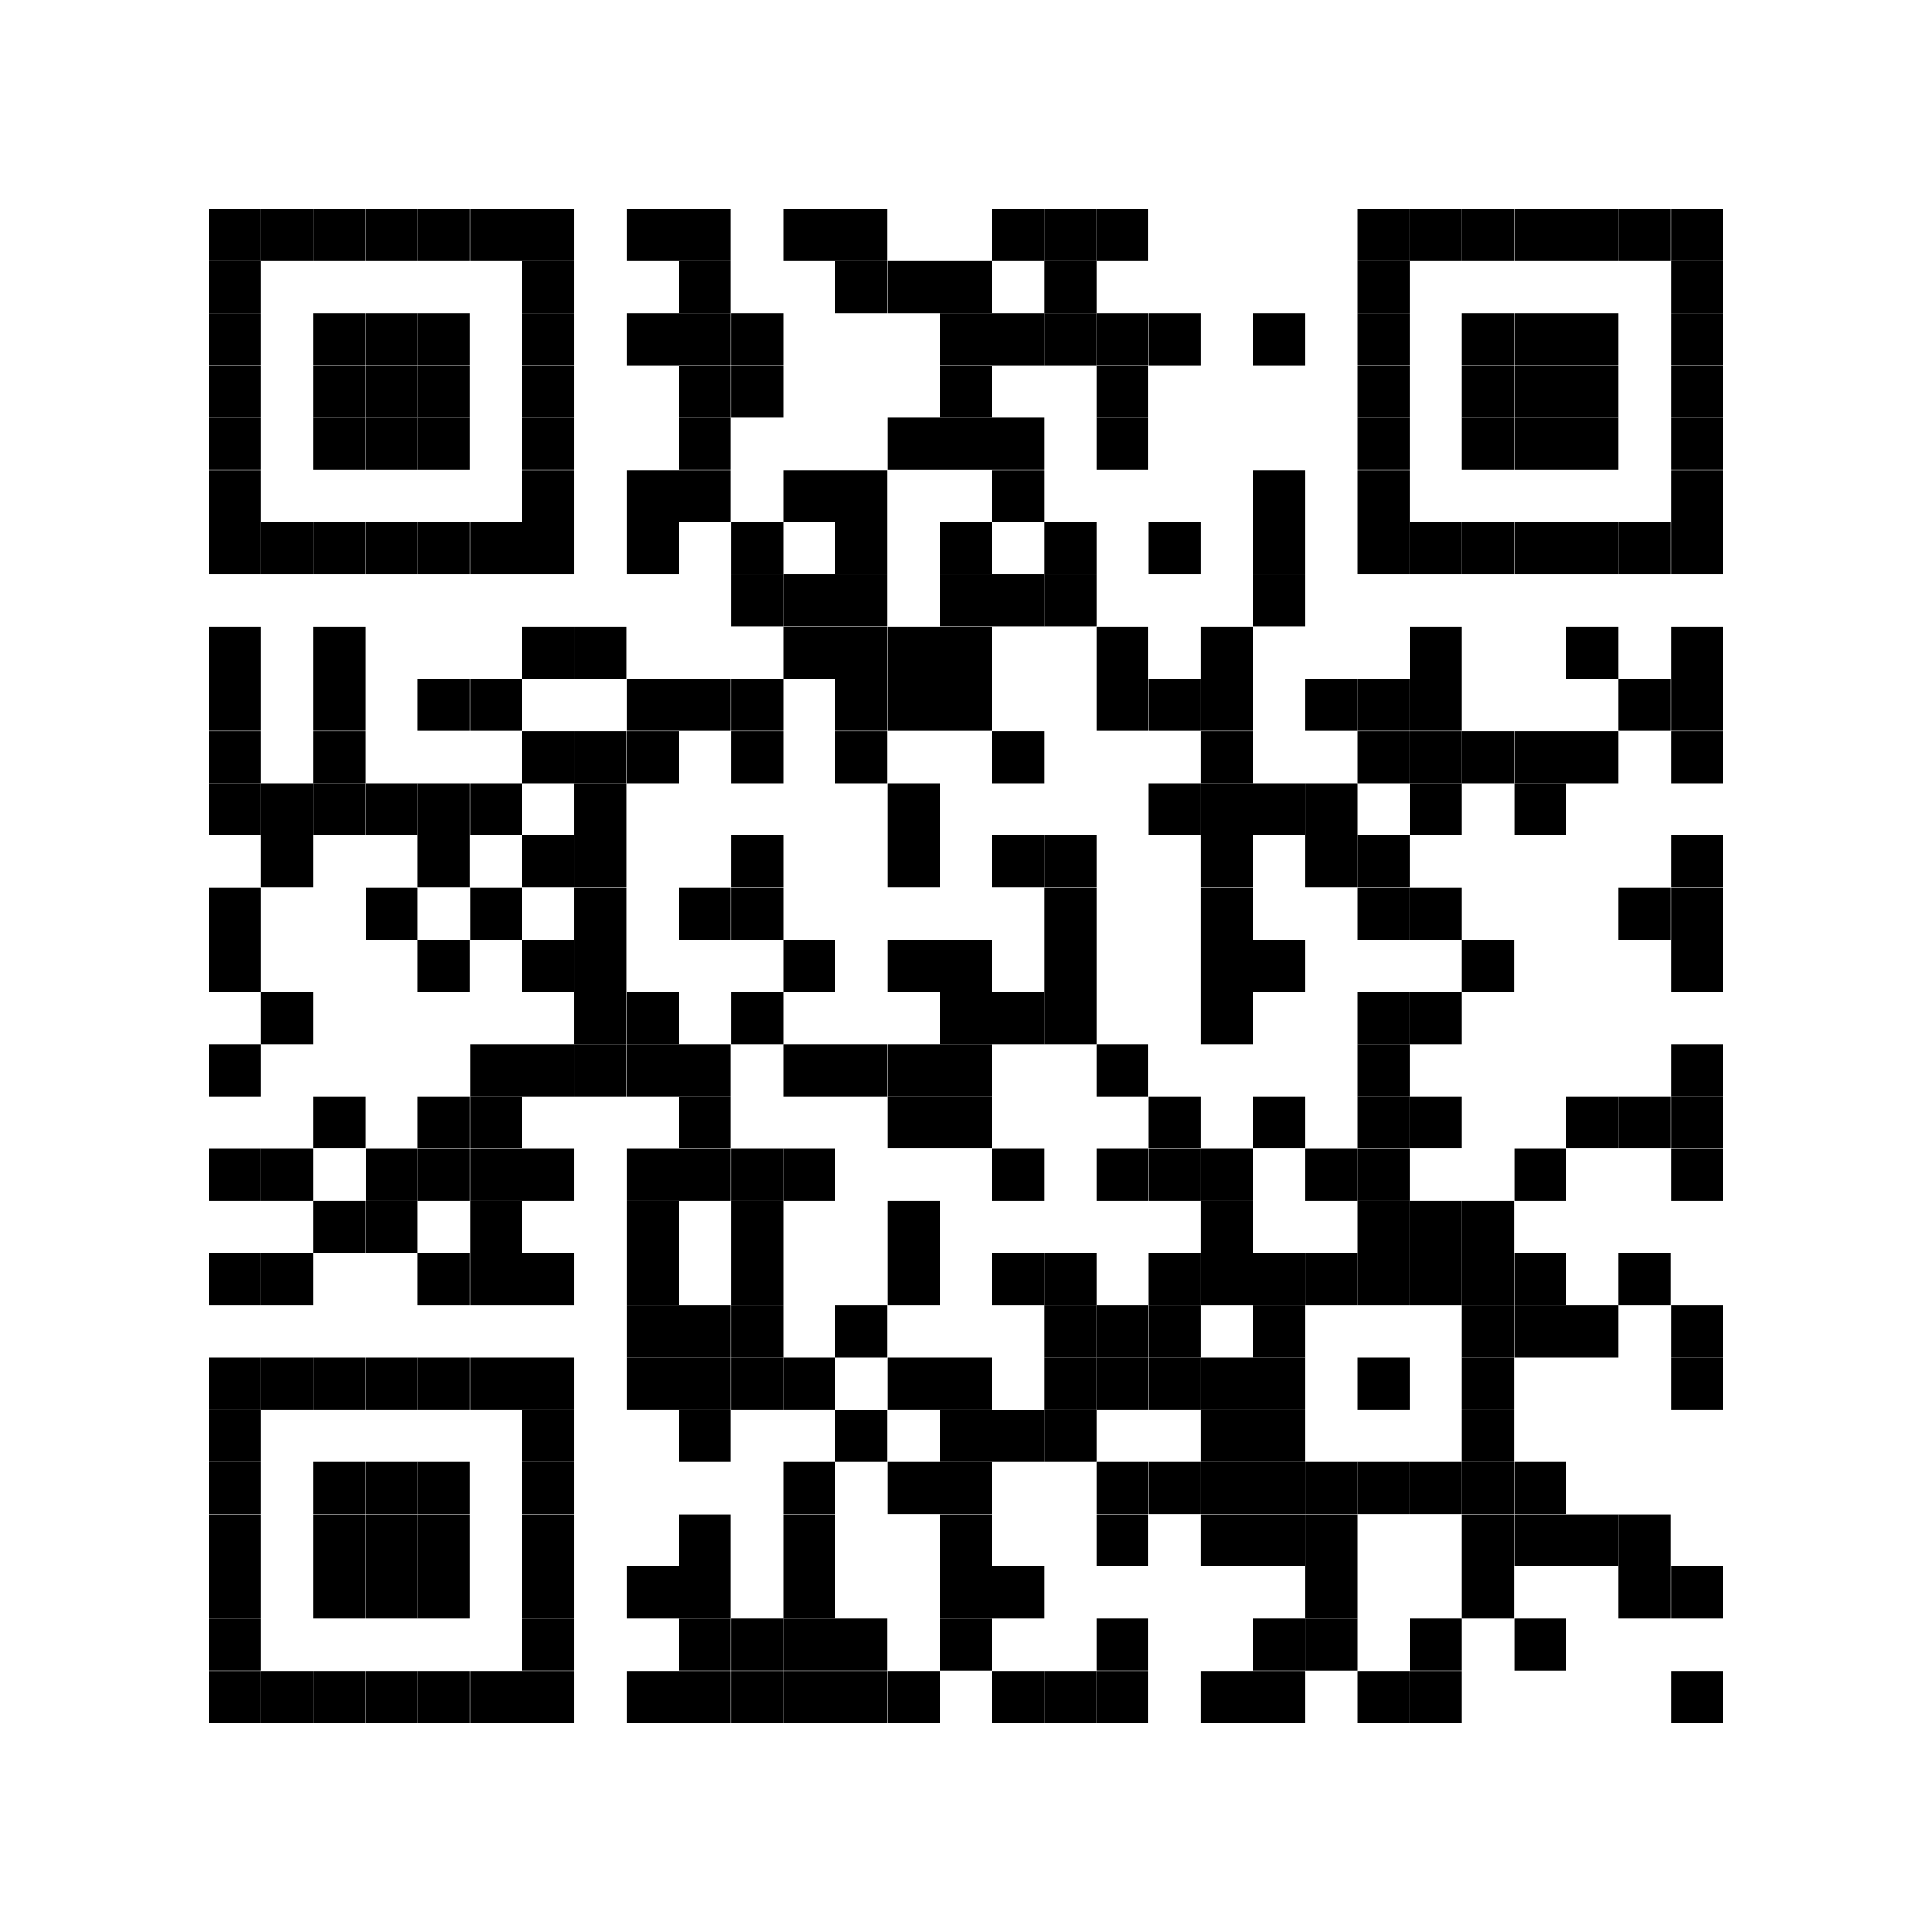 <svg id="レイヤー_1" data-name="レイヤー 1" xmlns="http://www.w3.org/2000/svg" width="19.24mm" height="19.24mm" viewBox="0 0 54.54 54.54"><defs><style>.cls-1{fill:none;}</style></defs><rect class="cls-1" width="54.54" height="54.54"/><rect x="5.9" y="5.9" width="1.47" height="1.47"/><rect x="7.37" y="5.9" width="1.47" height="1.47"/><rect x="8.84" y="5.9" width="1.47" height="1.47"/><rect x="10.32" y="5.9" width="1.47" height="1.47"/><rect x="11.79" y="5.9" width="1.47" height="1.47"/><rect x="13.27" y="5.9" width="1.47" height="1.47"/><rect x="14.74" y="5.9" width="1.47" height="1.47"/><rect x="17.69" y="5.9" width="1.47" height="1.47"/><rect x="19.16" y="5.9" width="1.47" height="1.47"/><rect x="22.11" y="5.9" width="1.47" height="1.47"/><rect x="23.58" y="5.9" width="1.47" height="1.47"/><rect x="28.01" y="5.9" width="1.47" height="1.47"/><rect x="29.48" y="5.9" width="1.47" height="1.47"/><rect x="30.95" y="5.9" width="1.47" height="1.47"/><rect x="38.32" y="5.9" width="1.47" height="1.47"/><rect x="39.8" y="5.9" width="1.47" height="1.47"/><rect x="41.27" y="5.9" width="1.47" height="1.47"/><rect x="42.75" y="5.9" width="1.47" height="1.47"/><rect x="44.22" y="5.9" width="1.47" height="1.47"/><rect x="45.69" y="5.9" width="1.47" height="1.47"/><rect x="47.17" y="5.9" width="1.47" height="1.47"/><rect x="5.9" y="7.37" width="1.47" height="1.47"/><rect x="14.74" y="7.37" width="1.47" height="1.47"/><rect x="19.16" y="7.37" width="1.47" height="1.47"/><rect x="23.58" y="7.37" width="1.47" height="1.47"/><rect x="25.06" y="7.37" width="1.47" height="1.47"/><rect x="26.53" y="7.37" width="1.47" height="1.47"/><rect x="29.48" y="7.37" width="1.47" height="1.47"/><rect x="38.32" y="7.37" width="1.47" height="1.47"/><rect x="47.17" y="7.37" width="1.47" height="1.47"/><rect x="5.9" y="8.84" width="1.47" height="1.47"/><rect x="8.84" y="8.84" width="1.47" height="1.47"/><rect x="10.32" y="8.84" width="1.47" height="1.47"/><rect x="11.79" y="8.84" width="1.47" height="1.47"/><rect x="14.74" y="8.84" width="1.47" height="1.47"/><rect x="17.69" y="8.84" width="1.47" height="1.47"/><rect x="19.16" y="8.84" width="1.47" height="1.47"/><rect x="20.64" y="8.84" width="1.47" height="1.47"/><rect x="26.53" y="8.84" width="1.47" height="1.47"/><rect x="28.01" y="8.84" width="1.47" height="1.47"/><rect x="29.48" y="8.84" width="1.47" height="1.47"/><rect x="30.95" y="8.84" width="1.47" height="1.47"/><rect x="32.43" y="8.84" width="1.47" height="1.47"/><rect x="35.38" y="8.84" width="1.47" height="1.47"/><rect x="38.32" y="8.84" width="1.47" height="1.47"/><rect x="41.27" y="8.84" width="1.47" height="1.47"/><rect x="42.75" y="8.84" width="1.47" height="1.47"/><rect x="44.22" y="8.84" width="1.47" height="1.47"/><rect x="47.17" y="8.84" width="1.47" height="1.47"/><rect x="5.9" y="10.32" width="1.47" height="1.47"/><rect x="8.84" y="10.32" width="1.47" height="1.47"/><rect x="10.32" y="10.32" width="1.47" height="1.47"/><rect x="11.79" y="10.32" width="1.47" height="1.47"/><rect x="14.74" y="10.32" width="1.47" height="1.47"/><rect x="19.16" y="10.32" width="1.47" height="1.47"/><rect x="20.64" y="10.32" width="1.47" height="1.47"/><rect x="26.53" y="10.32" width="1.47" height="1.47"/><rect x="30.95" y="10.32" width="1.47" height="1.47"/><rect x="38.32" y="10.32" width="1.47" height="1.47"/><rect x="41.27" y="10.32" width="1.47" height="1.47"/><rect x="42.75" y="10.32" width="1.47" height="1.47"/><rect x="44.22" y="10.32" width="1.47" height="1.47"/><rect x="47.17" y="10.32" width="1.47" height="1.47"/><rect x="5.9" y="11.79" width="1.47" height="1.47"/><rect x="8.84" y="11.79" width="1.47" height="1.47"/><rect x="10.32" y="11.79" width="1.47" height="1.47"/><rect x="11.79" y="11.79" width="1.47" height="1.47"/><rect x="14.74" y="11.79" width="1.47" height="1.47"/><rect x="19.16" y="11.79" width="1.47" height="1.47"/><rect x="25.06" y="11.79" width="1.47" height="1.47"/><rect x="26.53" y="11.79" width="1.47" height="1.47"/><rect x="28.01" y="11.79" width="1.47" height="1.47"/><rect x="30.95" y="11.79" width="1.47" height="1.47"/><rect x="38.32" y="11.79" width="1.47" height="1.47"/><rect x="41.27" y="11.79" width="1.47" height="1.47"/><rect x="42.75" y="11.79" width="1.47" height="1.47"/><rect x="44.22" y="11.79" width="1.47" height="1.47"/><rect x="47.17" y="11.79" width="1.47" height="1.47"/><rect x="5.9" y="13.27" width="1.47" height="1.47"/><rect x="14.74" y="13.27" width="1.47" height="1.47"/><rect x="17.69" y="13.27" width="1.47" height="1.47"/><rect x="19.16" y="13.27" width="1.47" height="1.47"/><rect x="22.11" y="13.27" width="1.47" height="1.47"/><rect x="23.58" y="13.27" width="1.47" height="1.47"/><rect x="28.01" y="13.27" width="1.47" height="1.47"/><rect x="35.38" y="13.27" width="1.47" height="1.47"/><rect x="38.32" y="13.27" width="1.47" height="1.47"/><rect x="47.17" y="13.27" width="1.47" height="1.47"/><rect x="5.9" y="14.74" width="1.47" height="1.47"/><rect x="7.37" y="14.74" width="1.47" height="1.47"/><rect x="8.84" y="14.74" width="1.47" height="1.47"/><rect x="10.32" y="14.74" width="1.47" height="1.47"/><rect x="11.79" y="14.74" width="1.47" height="1.47"/><rect x="13.27" y="14.74" width="1.47" height="1.47"/><rect x="14.74" y="14.74" width="1.47" height="1.47"/><rect x="17.69" y="14.74" width="1.47" height="1.47"/><rect x="20.64" y="14.74" width="1.47" height="1.47"/><rect x="23.58" y="14.74" width="1.47" height="1.47"/><rect x="26.53" y="14.74" width="1.47" height="1.47"/><rect x="29.48" y="14.74" width="1.47" height="1.47"/><rect x="32.43" y="14.74" width="1.47" height="1.47"/><rect x="35.38" y="14.74" width="1.47" height="1.47"/><rect x="38.32" y="14.74" width="1.47" height="1.47"/><rect x="39.8" y="14.74" width="1.47" height="1.47"/><rect x="41.27" y="14.74" width="1.47" height="1.47"/><rect x="42.75" y="14.74" width="1.47" height="1.47"/><rect x="44.22" y="14.74" width="1.47" height="1.47"/><rect x="45.69" y="14.74" width="1.47" height="1.47"/><rect x="47.17" y="14.74" width="1.47" height="1.47"/><rect x="20.64" y="16.21" width="1.47" height="1.47"/><rect x="22.11" y="16.21" width="1.47" height="1.47"/><rect x="23.58" y="16.21" width="1.47" height="1.47"/><rect x="26.53" y="16.21" width="1.47" height="1.47"/><rect x="28.01" y="16.21" width="1.47" height="1.47"/><rect x="29.48" y="16.21" width="1.47" height="1.47"/><rect x="35.38" y="16.21" width="1.47" height="1.47"/><rect x="5.9" y="17.69" width="1.47" height="1.47"/><rect x="8.84" y="17.69" width="1.47" height="1.47"/><rect x="14.74" y="17.69" width="1.47" height="1.47"/><rect x="16.21" y="17.69" width="1.47" height="1.47"/><rect x="22.11" y="17.69" width="1.47" height="1.47"/><rect x="23.58" y="17.69" width="1.47" height="1.47"/><rect x="25.06" y="17.69" width="1.47" height="1.47"/><rect x="26.53" y="17.69" width="1.47" height="1.47"/><rect x="30.95" y="17.69" width="1.47" height="1.47"/><rect x="33.9" y="17.69" width="1.47" height="1.47"/><rect x="39.8" y="17.69" width="1.47" height="1.47"/><rect x="44.22" y="17.69" width="1.47" height="1.47"/><rect x="47.17" y="17.69" width="1.47" height="1.47"/><rect x="5.9" y="19.16" width="1.47" height="1.47"/><rect x="8.84" y="19.16" width="1.47" height="1.47"/><rect x="11.79" y="19.16" width="1.47" height="1.47"/><rect x="13.27" y="19.16" width="1.47" height="1.47"/><rect x="17.69" y="19.16" width="1.47" height="1.47"/><rect x="19.16" y="19.16" width="1.47" height="1.47"/><rect x="20.64" y="19.16" width="1.47" height="1.47"/><rect x="23.58" y="19.16" width="1.47" height="1.47"/><rect x="25.06" y="19.16" width="1.47" height="1.47"/><rect x="26.53" y="19.16" width="1.47" height="1.47"/><rect x="30.95" y="19.16" width="1.47" height="1.47"/><rect x="32.43" y="19.16" width="1.47" height="1.47"/><rect x="33.9" y="19.16" width="1.47" height="1.47"/><rect x="36.85" y="19.16" width="1.47" height="1.47"/><rect x="38.32" y="19.16" width="1.47" height="1.47"/><rect x="39.8" y="19.16" width="1.47" height="1.47"/><rect x="45.69" y="19.16" width="1.47" height="1.47"/><rect x="47.17" y="19.16" width="1.47" height="1.47"/><rect x="5.9" y="20.64" width="1.47" height="1.47"/><rect x="8.84" y="20.64" width="1.47" height="1.47"/><rect x="14.74" y="20.64" width="1.47" height="1.47"/><rect x="16.21" y="20.64" width="1.47" height="1.47"/><rect x="17.69" y="20.64" width="1.47" height="1.47"/><rect x="20.64" y="20.64" width="1.47" height="1.47"/><rect x="23.58" y="20.64" width="1.47" height="1.47"/><rect x="28.01" y="20.64" width="1.47" height="1.47"/><rect x="33.9" y="20.64" width="1.47" height="1.47"/><rect x="38.32" y="20.64" width="1.47" height="1.47"/><rect x="39.8" y="20.64" width="1.47" height="1.47"/><rect x="41.27" y="20.64" width="1.47" height="1.47"/><rect x="42.75" y="20.64" width="1.47" height="1.47"/><rect x="44.22" y="20.64" width="1.47" height="1.47"/><rect x="47.17" y="20.64" width="1.47" height="1.47"/><rect x="5.9" y="22.11" width="1.47" height="1.47"/><rect x="7.37" y="22.11" width="1.47" height="1.47"/><rect x="8.84" y="22.11" width="1.47" height="1.47"/><rect x="10.32" y="22.11" width="1.47" height="1.47"/><rect x="11.79" y="22.11" width="1.47" height="1.47"/><rect x="13.27" y="22.11" width="1.47" height="1.47"/><rect x="16.21" y="22.11" width="1.47" height="1.47"/><rect x="25.06" y="22.11" width="1.47" height="1.47"/><rect x="32.43" y="22.11" width="1.47" height="1.47"/><rect x="33.9" y="22.11" width="1.47" height="1.47"/><rect x="35.38" y="22.11" width="1.47" height="1.47"/><rect x="36.85" y="22.11" width="1.47" height="1.47"/><rect x="39.8" y="22.11" width="1.47" height="1.47"/><rect x="42.75" y="22.11" width="1.47" height="1.47"/><rect x="7.37" y="23.58" width="1.47" height="1.47"/><rect x="11.79" y="23.58" width="1.47" height="1.47"/><rect x="14.74" y="23.58" width="1.47" height="1.47"/><rect x="16.21" y="23.58" width="1.47" height="1.47"/><rect x="20.64" y="23.58" width="1.47" height="1.47"/><rect x="25.06" y="23.58" width="1.47" height="1.47"/><rect x="28.01" y="23.58" width="1.47" height="1.47"/><rect x="29.48" y="23.58" width="1.47" height="1.47"/><rect x="33.9" y="23.58" width="1.47" height="1.47"/><rect x="36.85" y="23.58" width="1.47" height="1.47"/><rect x="38.32" y="23.58" width="1.47" height="1.47"/><rect x="47.17" y="23.58" width="1.47" height="1.47"/><rect x="5.9" y="25.06" width="1.47" height="1.47"/><rect x="10.32" y="25.06" width="1.47" height="1.47"/><rect x="13.27" y="25.06" width="1.47" height="1.47"/><rect x="16.21" y="25.06" width="1.47" height="1.47"/><rect x="19.16" y="25.06" width="1.47" height="1.47"/><rect x="20.64" y="25.06" width="1.47" height="1.47"/><rect x="29.48" y="25.06" width="1.47" height="1.47"/><rect x="33.9" y="25.06" width="1.47" height="1.47"/><rect x="38.32" y="25.06" width="1.47" height="1.47"/><rect x="39.8" y="25.06" width="1.47" height="1.47"/><rect x="45.69" y="25.06" width="1.47" height="1.47"/><rect x="47.17" y="25.06" width="1.47" height="1.47"/><rect x="5.9" y="26.53" width="1.47" height="1.47"/><rect x="11.79" y="26.53" width="1.47" height="1.47"/><rect x="14.74" y="26.53" width="1.47" height="1.47"/><rect x="16.21" y="26.53" width="1.47" height="1.47"/><rect x="22.11" y="26.53" width="1.47" height="1.47"/><rect x="25.06" y="26.53" width="1.47" height="1.47"/><rect x="26.53" y="26.53" width="1.47" height="1.47"/><rect x="29.48" y="26.53" width="1.47" height="1.47"/><rect x="33.9" y="26.53" width="1.47" height="1.47"/><rect x="35.38" y="26.53" width="1.47" height="1.47"/><rect x="41.27" y="26.53" width="1.47" height="1.47"/><rect x="47.17" y="26.53" width="1.47" height="1.47"/><rect x="7.37" y="28.01" width="1.47" height="1.47"/><rect x="16.21" y="28.01" width="1.47" height="1.47"/><rect x="17.69" y="28.01" width="1.47" height="1.47"/><rect x="20.64" y="28.01" width="1.47" height="1.47"/><rect x="26.53" y="28.01" width="1.47" height="1.47"/><rect x="28.01" y="28.01" width="1.47" height="1.47"/><rect x="29.48" y="28.01" width="1.47" height="1.47"/><rect x="33.9" y="28.01" width="1.47" height="1.47"/><rect x="38.32" y="28.01" width="1.47" height="1.47"/><rect x="39.8" y="28.01" width="1.47" height="1.47"/><rect x="5.9" y="29.48" width="1.47" height="1.47"/><rect x="13.27" y="29.48" width="1.47" height="1.47"/><rect x="14.74" y="29.48" width="1.47" height="1.47"/><rect x="16.21" y="29.48" width="1.47" height="1.47"/><rect x="17.69" y="29.48" width="1.47" height="1.47"/><rect x="19.16" y="29.48" width="1.47" height="1.47"/><rect x="22.11" y="29.48" width="1.47" height="1.47"/><rect x="23.58" y="29.48" width="1.47" height="1.47"/><rect x="25.06" y="29.48" width="1.47" height="1.47"/><rect x="26.53" y="29.48" width="1.47" height="1.47"/><rect x="30.95" y="29.48" width="1.47" height="1.47"/><rect x="38.32" y="29.48" width="1.47" height="1.47"/><rect x="47.17" y="29.48" width="1.47" height="1.47"/><rect x="8.84" y="30.95" width="1.47" height="1.47"/><rect x="11.79" y="30.95" width="1.47" height="1.47"/><rect x="13.27" y="30.95" width="1.47" height="1.47"/><rect x="19.16" y="30.95" width="1.47" height="1.47"/><rect x="25.06" y="30.95" width="1.47" height="1.47"/><rect x="26.53" y="30.95" width="1.47" height="1.47"/><rect x="32.43" y="30.95" width="1.47" height="1.47"/><rect x="35.38" y="30.95" width="1.47" height="1.47"/><rect x="38.32" y="30.95" width="1.47" height="1.47"/><rect x="39.8" y="30.95" width="1.47" height="1.47"/><rect x="44.22" y="30.95" width="1.47" height="1.47"/><rect x="45.69" y="30.95" width="1.47" height="1.47"/><rect x="47.17" y="30.95" width="1.47" height="1.47"/><rect x="5.9" y="32.43" width="1.47" height="1.47"/><rect x="7.37" y="32.43" width="1.47" height="1.47"/><rect x="10.32" y="32.43" width="1.47" height="1.47"/><rect x="11.79" y="32.43" width="1.47" height="1.47"/><rect x="13.27" y="32.43" width="1.47" height="1.47"/><rect x="14.74" y="32.43" width="1.47" height="1.47"/><rect x="17.69" y="32.43" width="1.47" height="1.47"/><rect x="19.16" y="32.43" width="1.47" height="1.47"/><rect x="20.64" y="32.43" width="1.47" height="1.47"/><rect x="22.11" y="32.43" width="1.47" height="1.47"/><rect x="28.01" y="32.43" width="1.47" height="1.47"/><rect x="30.95" y="32.43" width="1.47" height="1.47"/><rect x="32.43" y="32.43" width="1.47" height="1.47"/><rect x="33.9" y="32.43" width="1.47" height="1.47"/><rect x="36.85" y="32.43" width="1.47" height="1.47"/><rect x="38.32" y="32.43" width="1.47" height="1.47"/><rect x="42.75" y="32.43" width="1.47" height="1.47"/><rect x="47.17" y="32.43" width="1.47" height="1.47"/><rect x="8.84" y="33.9" width="1.47" height="1.47"/><rect x="10.32" y="33.9" width="1.47" height="1.47"/><rect x="13.27" y="33.9" width="1.47" height="1.47"/><rect x="17.69" y="33.9" width="1.47" height="1.47"/><rect x="20.64" y="33.9" width="1.47" height="1.47"/><rect x="25.06" y="33.9" width="1.47" height="1.47"/><rect x="33.9" y="33.9" width="1.47" height="1.47"/><rect x="38.32" y="33.9" width="1.47" height="1.47"/><rect x="39.8" y="33.9" width="1.47" height="1.47"/><rect x="41.27" y="33.9" width="1.47" height="1.47"/><rect x="5.9" y="35.38" width="1.47" height="1.47"/><rect x="7.37" y="35.38" width="1.47" height="1.47"/><rect x="11.79" y="35.38" width="1.47" height="1.47"/><rect x="13.27" y="35.38" width="1.47" height="1.47"/><rect x="14.74" y="35.38" width="1.47" height="1.47"/><rect x="17.69" y="35.38" width="1.47" height="1.47"/><rect x="20.64" y="35.38" width="1.47" height="1.47"/><rect x="25.06" y="35.38" width="1.47" height="1.47"/><rect x="28.01" y="35.38" width="1.47" height="1.47"/><rect x="29.48" y="35.38" width="1.47" height="1.47"/><rect x="32.43" y="35.38" width="1.47" height="1.47"/><rect x="33.9" y="35.38" width="1.47" height="1.47"/><rect x="35.38" y="35.38" width="1.47" height="1.47"/><rect x="36.85" y="35.38" width="1.47" height="1.47"/><rect x="38.32" y="35.38" width="1.47" height="1.47"/><rect x="39.8" y="35.38" width="1.47" height="1.47"/><rect x="41.27" y="35.38" width="1.47" height="1.47"/><rect x="42.75" y="35.38" width="1.47" height="1.47"/><rect x="45.69" y="35.38" width="1.47" height="1.47"/><rect x="17.69" y="36.85" width="1.47" height="1.47"/><rect x="19.16" y="36.85" width="1.47" height="1.47"/><rect x="20.64" y="36.85" width="1.47" height="1.47"/><rect x="23.58" y="36.85" width="1.47" height="1.47"/><rect x="29.48" y="36.85" width="1.47" height="1.47"/><rect x="30.95" y="36.85" width="1.47" height="1.47"/><rect x="32.43" y="36.85" width="1.47" height="1.47"/><rect x="35.38" y="36.85" width="1.47" height="1.47"/><rect x="41.27" y="36.85" width="1.47" height="1.47"/><rect x="42.75" y="36.85" width="1.47" height="1.47"/><rect x="44.22" y="36.85" width="1.47" height="1.47"/><rect x="47.17" y="36.85" width="1.47" height="1.47"/><rect x="5.9" y="38.32" width="1.47" height="1.47"/><rect x="7.37" y="38.32" width="1.47" height="1.47"/><rect x="8.84" y="38.32" width="1.47" height="1.47"/><rect x="10.32" y="38.32" width="1.47" height="1.47"/><rect x="11.79" y="38.32" width="1.47" height="1.47"/><rect x="13.27" y="38.32" width="1.47" height="1.47"/><rect x="14.74" y="38.32" width="1.47" height="1.47"/><rect x="17.69" y="38.32" width="1.47" height="1.47"/><rect x="19.16" y="38.32" width="1.47" height="1.47"/><rect x="20.64" y="38.32" width="1.47" height="1.47"/><rect x="22.11" y="38.32" width="1.47" height="1.47"/><rect x="25.06" y="38.32" width="1.47" height="1.47"/><rect x="26.53" y="38.32" width="1.47" height="1.47"/><rect x="29.48" y="38.32" width="1.47" height="1.47"/><rect x="30.95" y="38.32" width="1.47" height="1.47"/><rect x="32.43" y="38.32" width="1.47" height="1.47"/><rect x="33.9" y="38.32" width="1.47" height="1.47"/><rect x="35.38" y="38.32" width="1.47" height="1.47"/><rect x="38.32" y="38.32" width="1.47" height="1.47"/><rect x="41.27" y="38.32" width="1.47" height="1.47"/><rect x="47.17" y="38.32" width="1.47" height="1.47"/><rect x="5.9" y="39.8" width="1.47" height="1.47"/><rect x="14.74" y="39.8" width="1.47" height="1.47"/><rect x="19.16" y="39.8" width="1.47" height="1.47"/><rect x="23.58" y="39.8" width="1.47" height="1.47"/><rect x="26.53" y="39.8" width="1.47" height="1.47"/><rect x="28.01" y="39.8" width="1.47" height="1.47"/><rect x="29.48" y="39.8" width="1.47" height="1.47"/><rect x="33.9" y="39.8" width="1.47" height="1.47"/><rect x="35.38" y="39.8" width="1.47" height="1.47"/><rect x="41.27" y="39.8" width="1.47" height="1.47"/><rect x="5.9" y="41.27" width="1.47" height="1.47"/><rect x="8.84" y="41.27" width="1.47" height="1.47"/><rect x="10.32" y="41.27" width="1.47" height="1.47"/><rect x="11.79" y="41.27" width="1.47" height="1.47"/><rect x="14.74" y="41.27" width="1.47" height="1.47"/><rect x="22.11" y="41.27" width="1.47" height="1.47"/><rect x="25.06" y="41.27" width="1.47" height="1.47"/><rect x="26.53" y="41.27" width="1.47" height="1.47"/><rect x="30.95" y="41.27" width="1.47" height="1.47"/><rect x="32.43" y="41.27" width="1.47" height="1.47"/><rect x="33.9" y="41.27" width="1.47" height="1.47"/><rect x="35.38" y="41.27" width="1.47" height="1.47"/><rect x="36.85" y="41.27" width="1.47" height="1.47"/><rect x="38.32" y="41.27" width="1.47" height="1.47"/><rect x="39.8" y="41.27" width="1.47" height="1.47"/><rect x="41.27" y="41.27" width="1.47" height="1.47"/><rect x="42.75" y="41.27" width="1.47" height="1.47"/><rect x="5.9" y="42.75" width="1.47" height="1.47"/><rect x="8.84" y="42.75" width="1.47" height="1.47"/><rect x="10.32" y="42.75" width="1.47" height="1.47"/><rect x="11.79" y="42.75" width="1.47" height="1.47"/><rect x="14.74" y="42.75" width="1.47" height="1.47"/><rect x="19.16" y="42.75" width="1.47" height="1.47"/><rect x="22.11" y="42.75" width="1.47" height="1.47"/><rect x="26.53" y="42.75" width="1.47" height="1.47"/><rect x="30.95" y="42.75" width="1.47" height="1.47"/><rect x="33.9" y="42.75" width="1.47" height="1.47"/><rect x="35.38" y="42.75" width="1.47" height="1.47"/><rect x="36.85" y="42.75" width="1.47" height="1.47"/><rect x="41.27" y="42.75" width="1.47" height="1.47"/><rect x="42.75" y="42.75" width="1.47" height="1.47"/><rect x="44.22" y="42.75" width="1.47" height="1.47"/><rect x="45.69" y="42.75" width="1.47" height="1.47"/><rect x="5.9" y="44.22" width="1.47" height="1.47"/><rect x="8.84" y="44.22" width="1.47" height="1.47"/><rect x="10.32" y="44.22" width="1.47" height="1.47"/><rect x="11.79" y="44.22" width="1.47" height="1.47"/><rect x="14.74" y="44.22" width="1.47" height="1.47"/><rect x="17.69" y="44.22" width="1.47" height="1.47"/><rect x="19.16" y="44.22" width="1.47" height="1.47"/><rect x="22.11" y="44.22" width="1.47" height="1.47"/><rect x="26.53" y="44.22" width="1.47" height="1.47"/><rect x="28.01" y="44.22" width="1.47" height="1.47"/><rect x="36.85" y="44.22" width="1.47" height="1.47"/><rect x="41.27" y="44.22" width="1.47" height="1.47"/><rect x="45.69" y="44.22" width="1.47" height="1.47"/><rect x="47.17" y="44.22" width="1.47" height="1.47"/><rect x="5.9" y="45.69" width="1.47" height="1.47"/><rect x="14.74" y="45.69" width="1.47" height="1.47"/><rect x="19.16" y="45.69" width="1.47" height="1.47"/><rect x="20.64" y="45.69" width="1.47" height="1.47"/><rect x="22.11" y="45.69" width="1.47" height="1.47"/><rect x="23.58" y="45.69" width="1.47" height="1.47"/><rect x="26.53" y="45.69" width="1.47" height="1.47"/><rect x="30.95" y="45.69" width="1.47" height="1.47"/><rect x="35.38" y="45.69" width="1.47" height="1.47"/><rect x="36.85" y="45.69" width="1.47" height="1.47"/><rect x="39.8" y="45.69" width="1.47" height="1.47"/><rect x="42.75" y="45.69" width="1.47" height="1.47"/><rect x="5.9" y="47.17" width="1.47" height="1.47"/><rect x="7.37" y="47.17" width="1.47" height="1.47"/><rect x="8.84" y="47.17" width="1.47" height="1.47"/><rect x="10.32" y="47.17" width="1.47" height="1.47"/><rect x="11.79" y="47.17" width="1.47" height="1.47"/><rect x="13.27" y="47.17" width="1.47" height="1.47"/><rect x="14.74" y="47.17" width="1.47" height="1.47"/><rect x="17.69" y="47.17" width="1.47" height="1.47"/><rect x="19.16" y="47.17" width="1.47" height="1.47"/><rect x="20.64" y="47.17" width="1.47" height="1.47"/><rect x="22.11" y="47.17" width="1.47" height="1.47"/><rect x="23.58" y="47.17" width="1.47" height="1.47"/><rect x="25.06" y="47.17" width="1.47" height="1.47"/><rect x="28.01" y="47.17" width="1.47" height="1.47"/><rect x="29.48" y="47.17" width="1.47" height="1.47"/><rect x="30.95" y="47.17" width="1.47" height="1.47"/><rect x="33.9" y="47.17" width="1.47" height="1.47"/><rect x="35.38" y="47.17" width="1.47" height="1.47"/><rect x="38.32" y="47.17" width="1.47" height="1.47"/><rect x="39.8" y="47.17" width="1.47" height="1.47"/><rect x="47.17" y="47.17" width="1.47" height="1.47"/></svg>